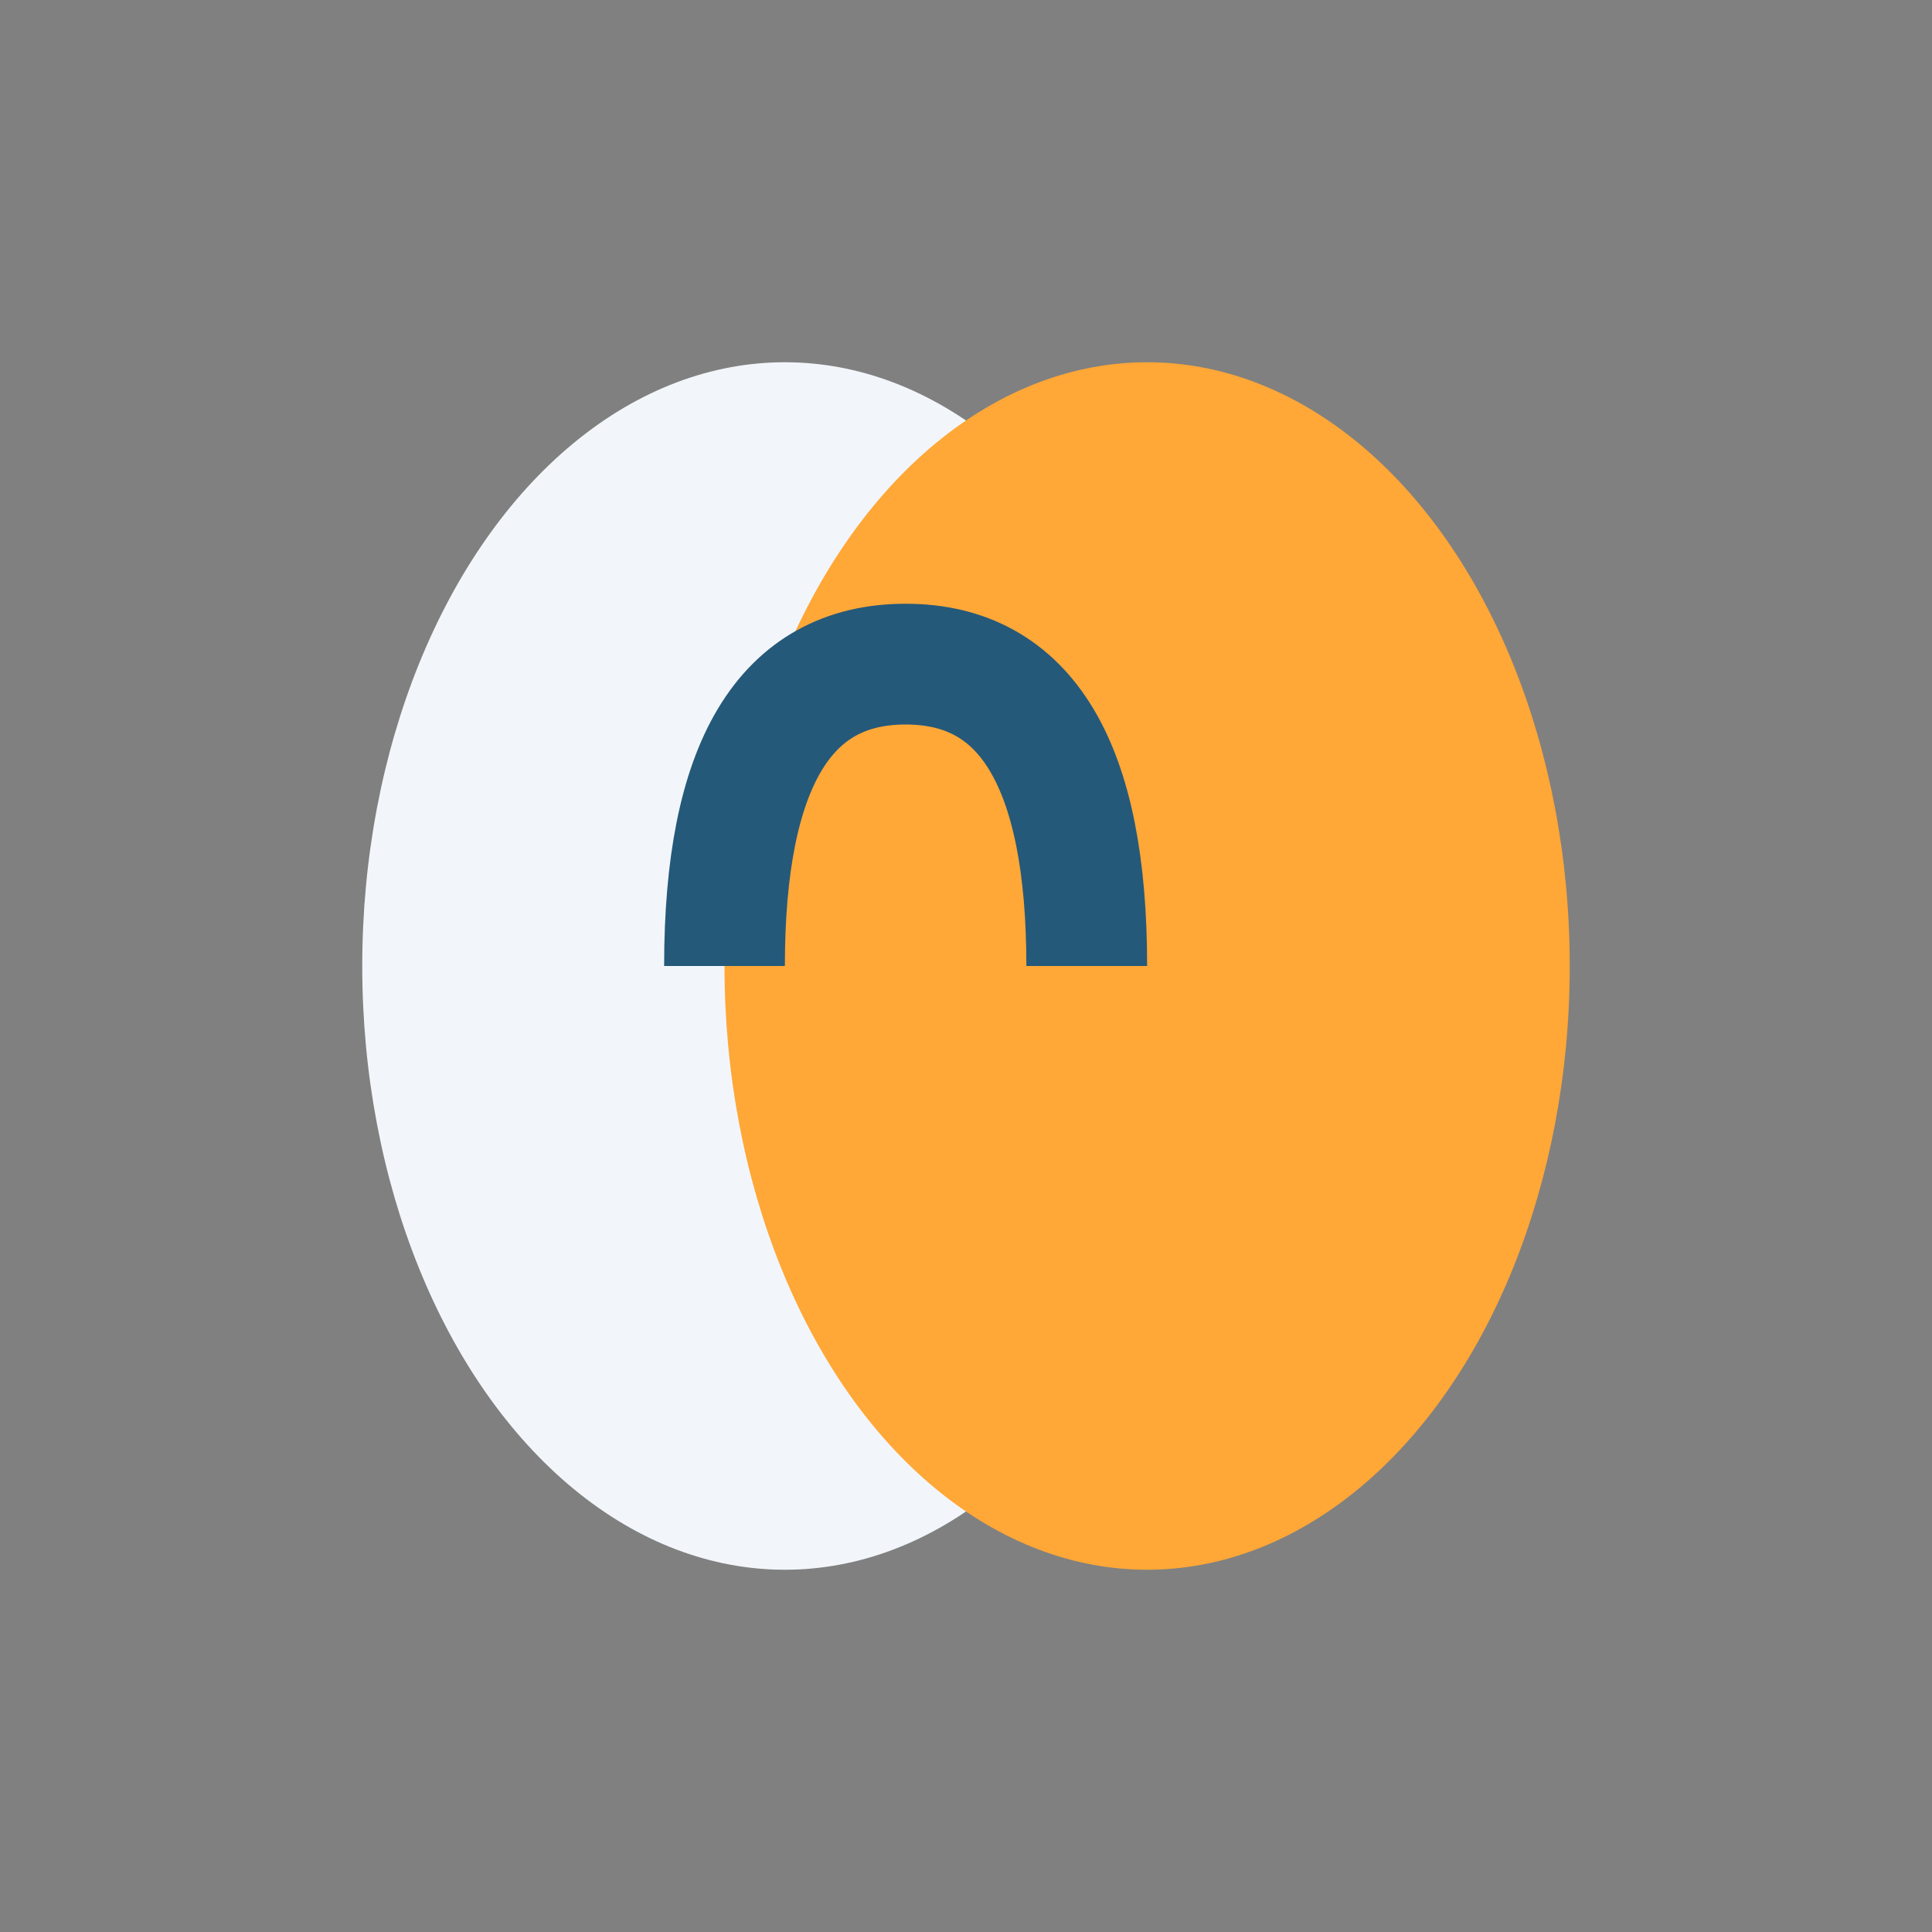 <?xml version="1.0" encoding="UTF-8"?>
<svg xmlns="http://www.w3.org/2000/svg" width="32" height="32" viewBox="0 0 32 32"><rect x="0" y="0" width="32" height="32" fill="#808080" stroke="none"/><ellipse cx="13" cy="16" rx="7" ry="10" fill="#F2F6FA"/><ellipse cx="19" cy="16" rx="7" ry="10" fill="#FFA737"/><path d="M12 16q0-5 3-5t3 5" stroke="#24597A" stroke-width="2" fill="none"/></svg>